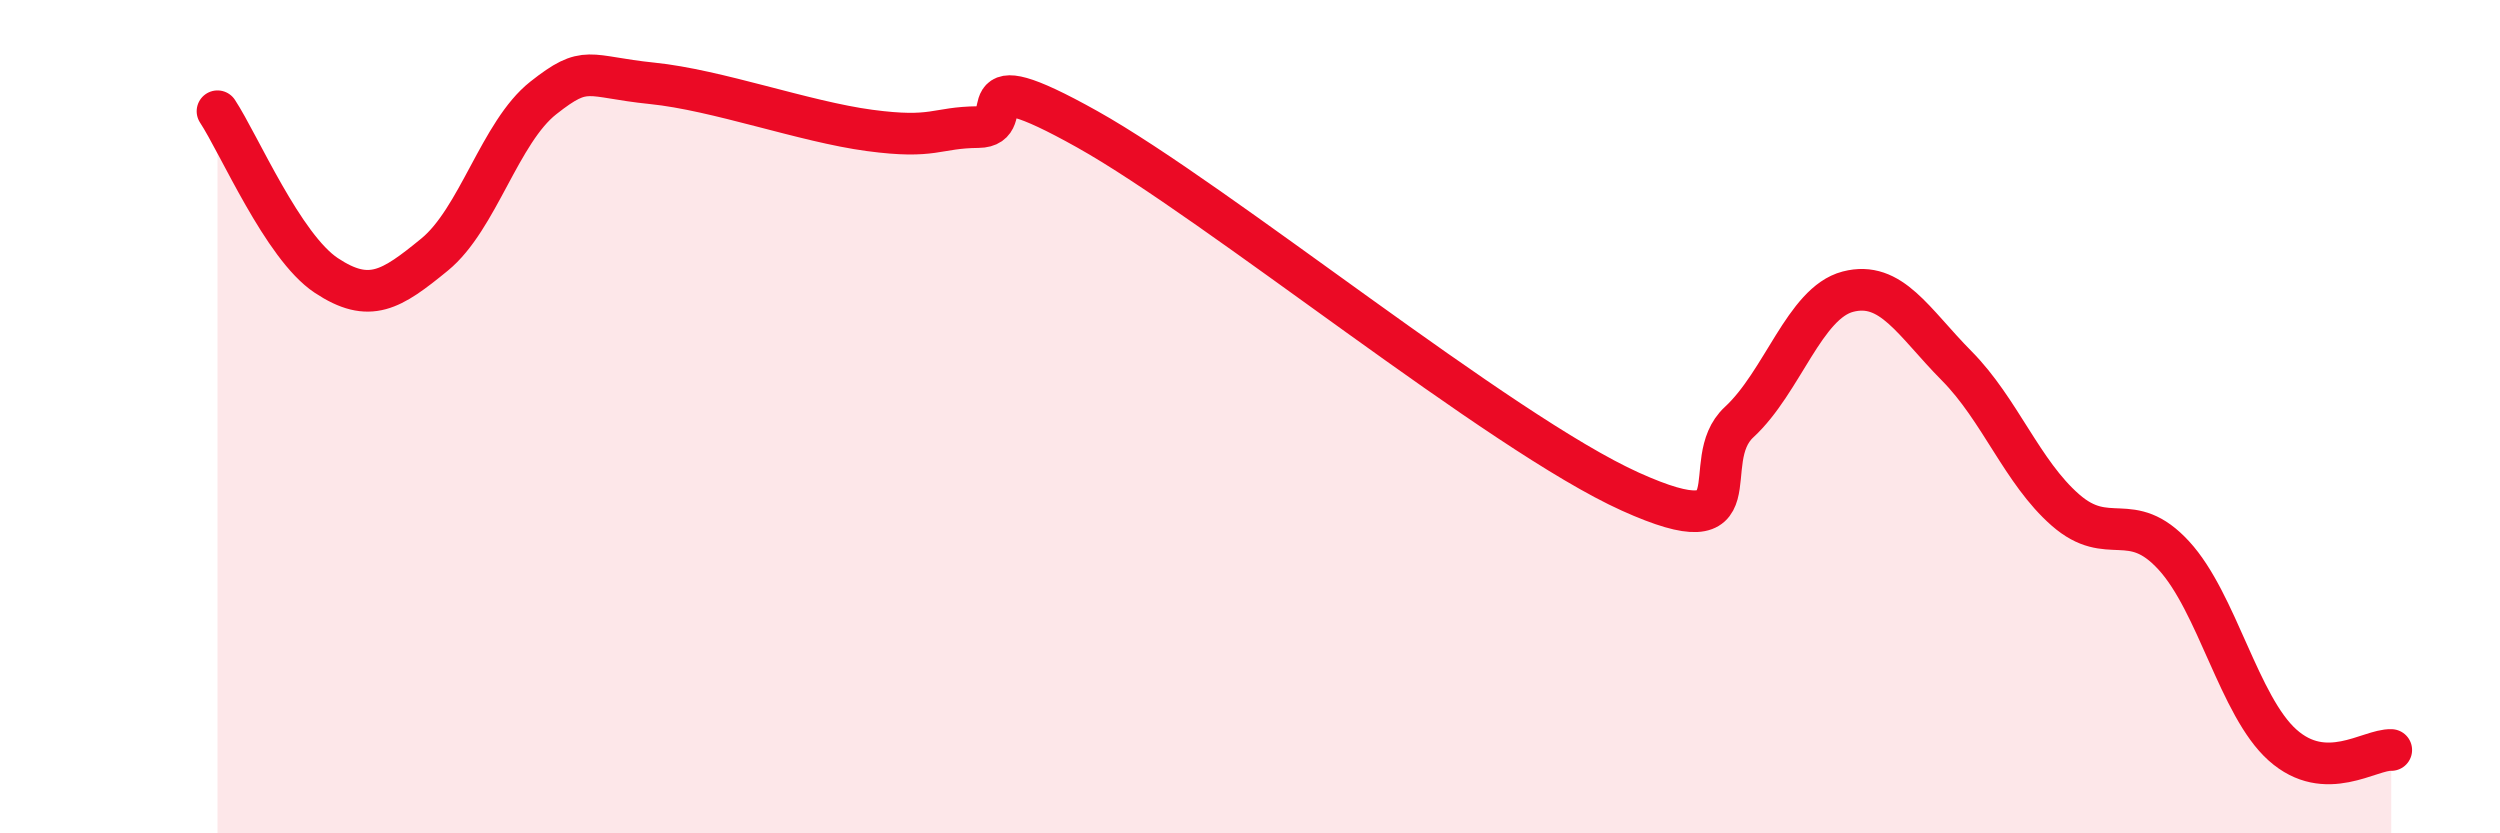 
    <svg width="60" height="20" viewBox="0 0 60 20" xmlns="http://www.w3.org/2000/svg">
      <path
        d="M 5.22,2.67 C 5.74,3.46 6.79,5.92 7.83,6.61 C 8.87,7.3 9.39,6.96 10.43,6.11 C 11.47,5.26 12,3.17 13.04,2.35 C 14.08,1.53 14.08,1.84 15.65,2 C 17.22,2.16 19.3,2.92 20.87,3.13 C 22.44,3.34 22.44,3.06 23.48,3.05 C 24.52,3.04 22.96,1.35 26.09,3.1 C 29.22,4.85 36,10.39 39.13,11.8 C 42.26,13.21 40.7,11.09 41.74,10.13 C 42.78,9.17 43.31,7.27 44.35,7 C 45.39,6.73 45.92,7.73 46.96,8.78 C 48,9.83 48.53,11.33 49.57,12.24 C 50.61,13.15 51.13,12.2 52.17,13.33 C 53.21,14.46 53.74,16.95 54.78,17.88 C 55.82,18.81 56.87,17.98 57.39,18L57.39 20L5.22 20Z"
        fill="#EB0A25"
        opacity="0.1"
        stroke-linecap="round"
        stroke-linejoin="round"
      />
      <path
        d="M 5.22,2.67 C 5.74,3.46 6.79,5.92 7.83,6.61 C 8.87,7.3 9.39,6.96 10.43,6.11 C 11.47,5.26 12,3.17 13.04,2.35 C 14.08,1.53 14.08,1.84 15.65,2 C 17.22,2.16 19.3,2.92 20.87,3.13 C 22.44,3.34 22.44,3.06 23.48,3.05 C 24.52,3.04 22.96,1.35 26.09,3.1 C 29.22,4.85 36,10.39 39.13,11.8 C 42.26,13.21 40.7,11.09 41.74,10.13 C 42.78,9.17 43.31,7.27 44.35,7 C 45.39,6.73 45.92,7.73 46.96,8.78 C 48,9.83 48.53,11.33 49.57,12.24 C 50.61,13.15 51.13,12.2 52.17,13.33 C 53.21,14.46 53.74,16.95 54.78,17.88 C 55.82,18.81 56.87,17.98 57.39,18"
        stroke="#EB0A25"
        stroke-width="1"
        fill="none"
        stroke-linecap="round"
        stroke-linejoin="round"
      />
    </svg>
  